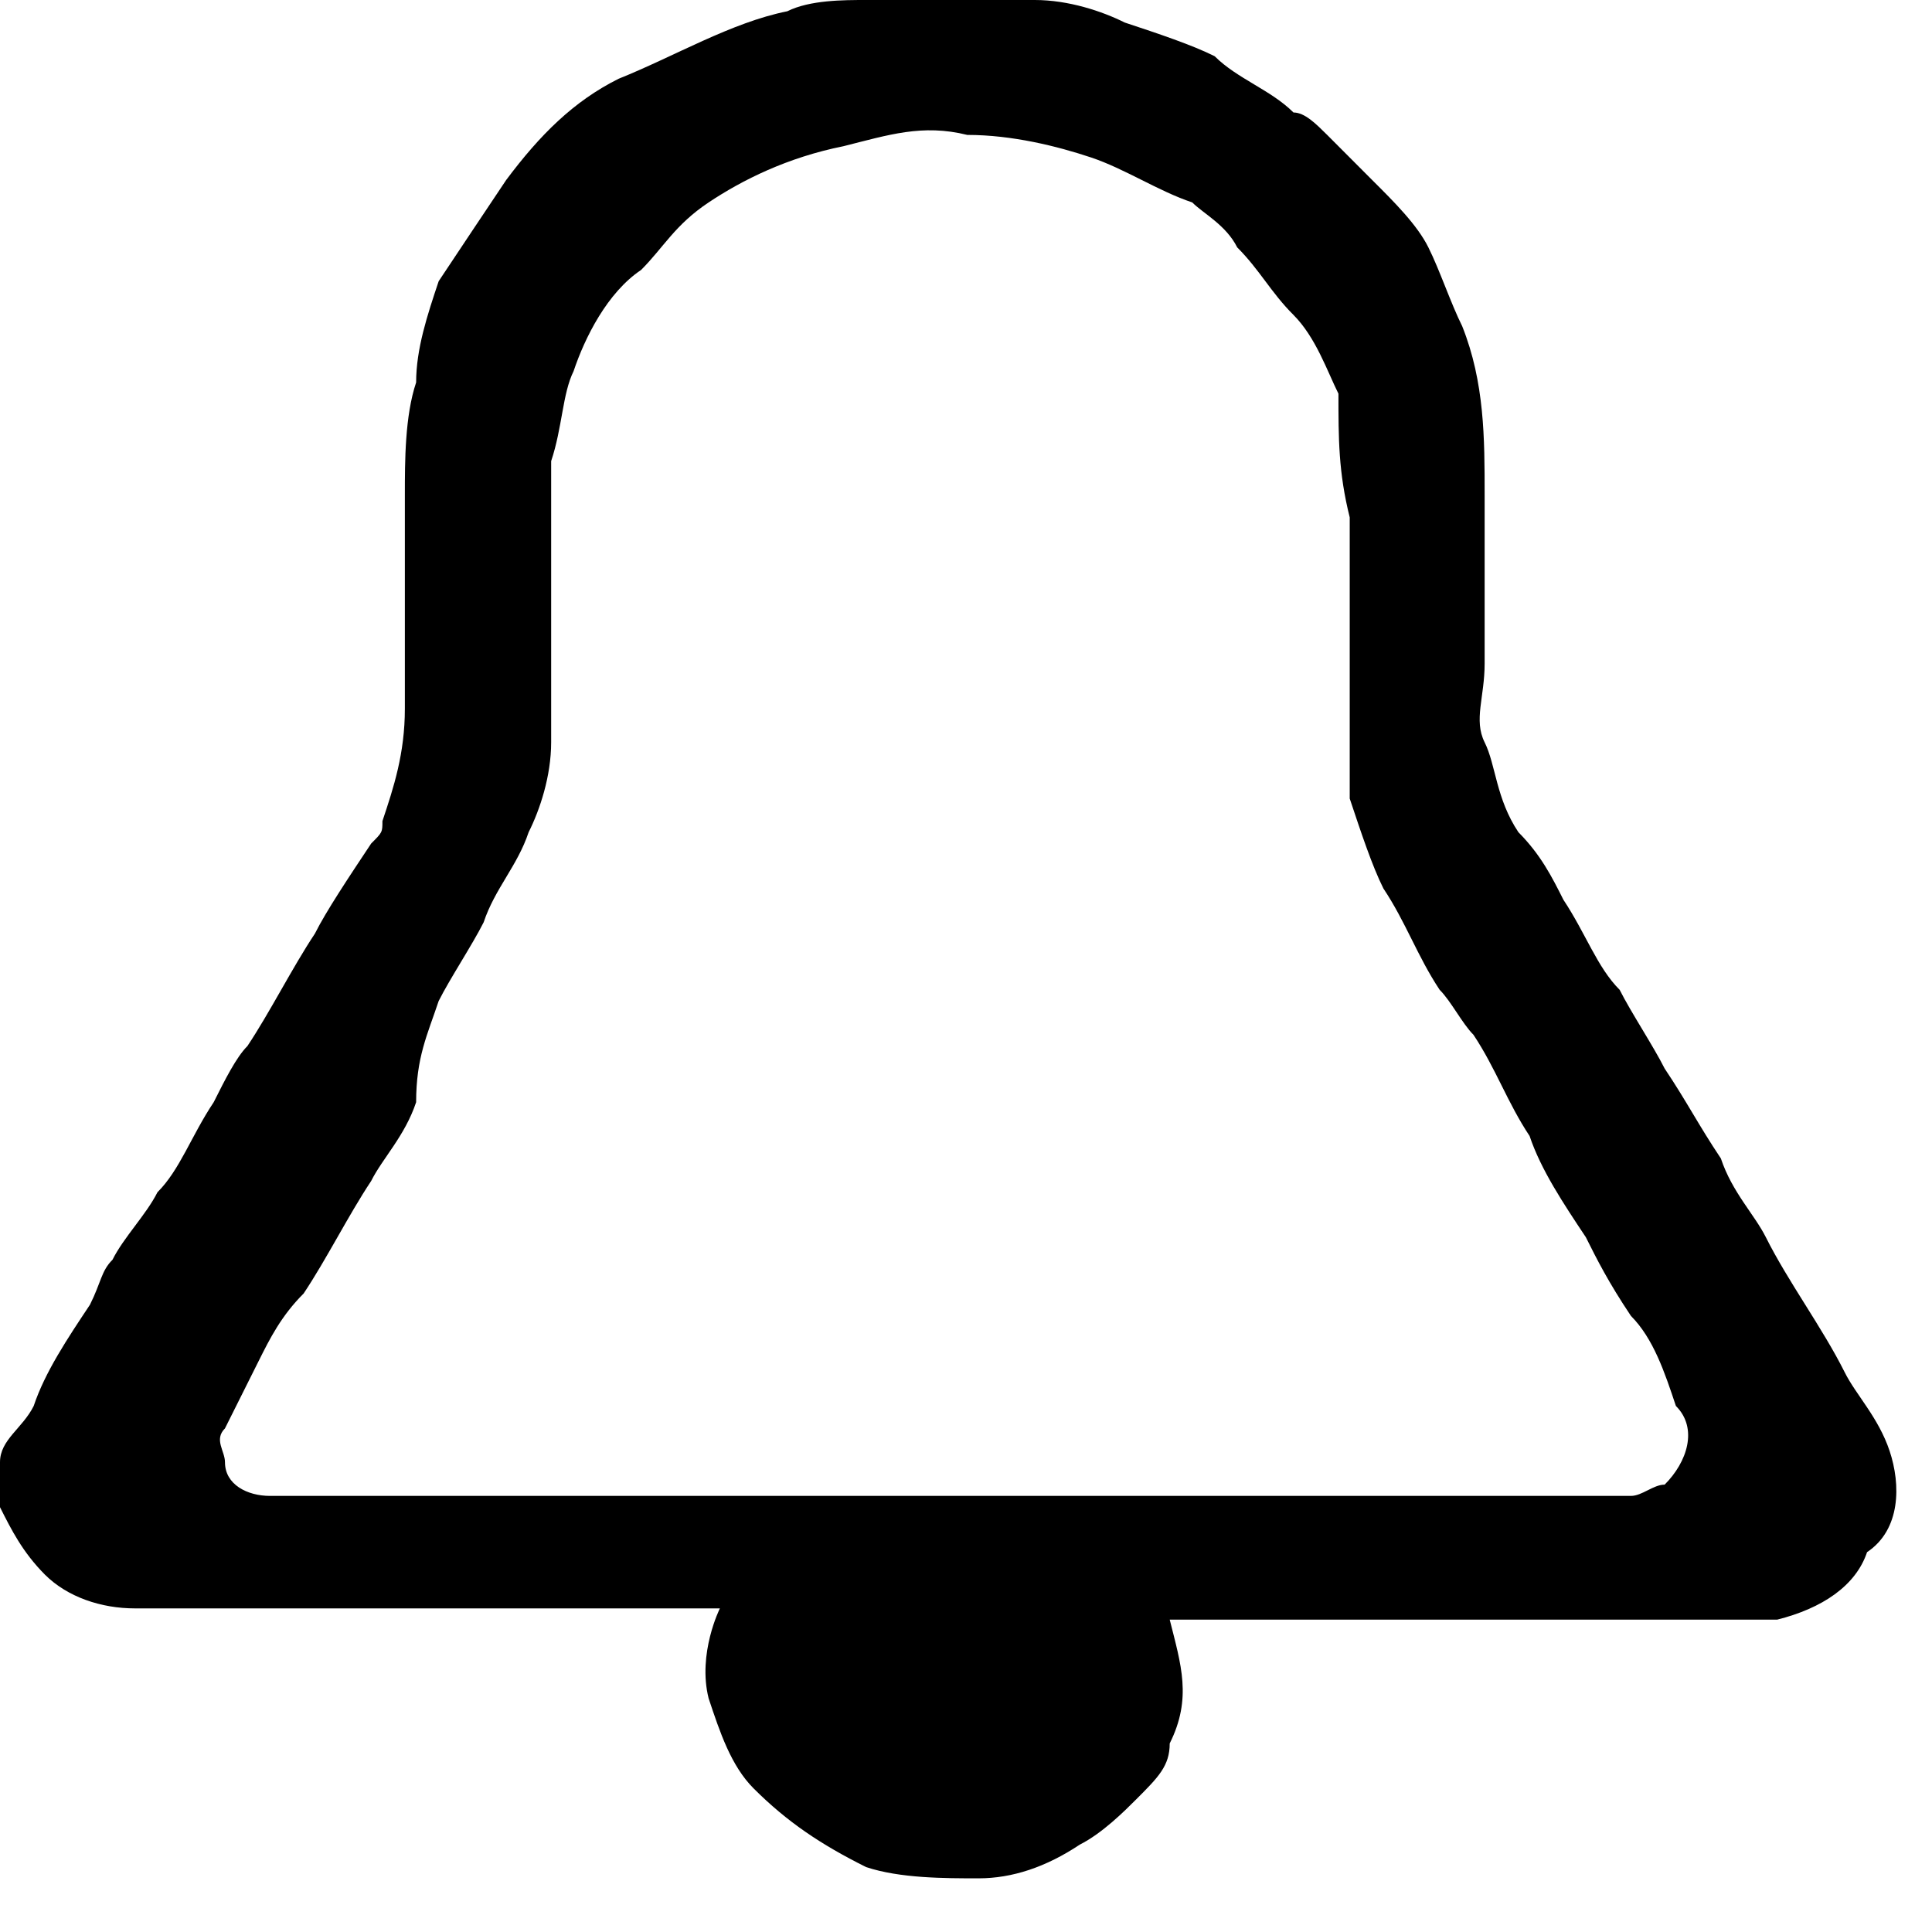 <?xml version="1.0" encoding="UTF-8"?>
<svg width="18px" height="18px" viewBox="0 0 18 18" version="1.1" xmlns="http://www.w3.org/2000/svg" xmlns:xlink="http://www.w3.org/1999/xlink">
    <g stroke="none" stroke-width="1" fill="none" fill-rule="evenodd">
        <g transform="translate(-936, -36)" fill="#000000" fill-rule="nonzero">
            <g transform="translate(936, 36)">
                <path d="M17.605,13.518 C17.5,13.204 17.29,12.994 17.186,12.784 C16.976,12.365 16.662,11.946 16.452,11.527 C16.347,11.317 16.138,11.108 16.033,10.793 C15.823,10.479 15.719,10.269 15.509,9.955 C15.404,9.746 15.195,9.431 15.09,9.222 C14.88,9.012 14.775,8.698 14.566,8.383 C14.461,8.174 14.356,7.964 14.147,7.754 C13.937,7.44 13.937,7.126 13.832,6.916 C13.728,6.707 13.832,6.497 13.832,6.183 C13.832,5.659 13.832,5.135 13.832,4.611 C13.832,4.087 13.832,3.563 13.623,3.039 C13.518,2.829 13.413,2.515 13.308,2.305 C13.204,2.096 12.994,1.886 12.784,1.677 C12.68,1.572 12.575,1.467 12.365,1.257 C12.26,1.153 12.156,1.048 12.051,1.048 C11.841,0.838 11.527,0.734 11.317,0.524 C11.108,0.419 10.793,0.314 10.479,0.21 C10.269,0.105 9.955,0 9.641,0 C9.117,0 8.593,0 8.069,0 C7.859,0 7.545,0 7.335,0.105 C6.811,0.21 6.287,0.524 5.763,0.734 C5.344,0.943 5.03,1.257 4.716,1.677 C4.506,1.991 4.296,2.305 4.087,2.62 C3.982,2.934 3.877,3.249 3.877,3.563 C3.772,3.877 3.772,4.296 3.772,4.611 C3.772,5.24 3.772,5.973 3.772,6.602 C3.772,7.021 3.668,7.335 3.563,7.65 C3.563,7.754 3.563,7.754 3.458,7.859 C3.249,8.174 3.039,8.488 2.934,8.698 C2.725,9.012 2.515,9.431 2.305,9.746 C2.201,9.85 2.096,10.06 1.991,10.269 C1.781,10.584 1.677,10.898 1.467,11.108 C1.362,11.317 1.153,11.527 1.048,11.737 C0.943,11.841 0.943,11.946 0.838,12.156 C0.629,12.47 0.419,12.784 0.314,13.099 C0.21,13.308 0,13.413 0,13.623 C0,13.728 0,13.937 0,14.042 C0.105,14.251 0.21,14.461 0.419,14.671 C0.629,14.88 0.943,14.985 1.257,14.985 C2.934,14.985 4.716,14.985 6.392,14.985 C6.497,14.985 6.707,14.985 6.707,14.985 C6.707,14.985 6.497,15.404 6.602,15.823 C6.707,16.138 6.811,16.452 7.021,16.662 C7.335,16.976 7.65,17.186 8.069,17.395 C8.383,17.5 8.802,17.5 9.117,17.5 C9.431,17.5 9.746,17.395 10.06,17.186 C10.269,17.081 10.479,16.871 10.584,16.766 C10.793,16.557 10.898,16.452 10.898,16.243 C11.108,15.823 11.003,15.509 10.898,15.09 C11.003,15.09 11.108,15.09 11.108,15.09 C12.784,15.09 14.566,15.09 16.243,15.09 C16.347,15.09 16.452,15.09 16.557,15.09 C16.976,14.985 17.29,14.775 17.395,14.461 C17.71,14.251 17.71,13.832 17.605,13.518 Z M15.509,13.832 C15.404,13.832 15.299,13.937 15.195,13.937 C13.099,13.937 11.003,13.937 8.907,13.937 C6.811,13.937 4.611,13.937 2.515,13.937 C2.305,13.937 2.096,13.832 2.096,13.623 C2.096,13.518 1.991,13.413 2.096,13.308 C2.201,13.099 2.305,12.889 2.41,12.68 C2.515,12.47 2.62,12.26 2.829,12.051 C3.039,11.737 3.249,11.317 3.458,11.003 C3.563,10.793 3.772,10.584 3.877,10.269 C3.877,9.85 3.982,9.641 4.087,9.326 C4.192,9.117 4.401,8.802 4.506,8.593 C4.611,8.278 4.82,8.069 4.925,7.754 C5.03,7.545 5.135,7.231 5.135,6.916 C5.135,6.183 5.135,5.554 5.135,4.82 C5.135,4.611 5.135,4.506 5.135,4.296 C5.24,3.982 5.24,3.668 5.344,3.458 C5.449,3.144 5.659,2.725 5.973,2.515 C6.183,2.305 6.287,2.096 6.602,1.886 C6.916,1.677 7.335,1.467 7.859,1.362 C8.278,1.257 8.593,1.153 9.012,1.257 C9.431,1.257 9.85,1.362 10.165,1.467 C10.479,1.572 10.793,1.781 11.108,1.886 C11.213,1.991 11.422,2.096 11.527,2.305 C11.737,2.515 11.841,2.725 12.051,2.934 C12.26,3.144 12.365,3.458 12.47,3.668 C12.47,4.087 12.47,4.401 12.575,4.82 C12.575,5.554 12.575,6.183 12.575,6.916 C12.575,7.126 12.575,7.231 12.575,7.44 C12.68,7.754 12.784,8.069 12.889,8.278 C13.099,8.593 13.204,8.907 13.413,9.222 C13.518,9.326 13.623,9.536 13.728,9.641 C13.937,9.955 14.042,10.269 14.251,10.584 C14.251,10.584 14.251,10.584 14.251,10.584 C14.356,10.898 14.566,11.213 14.775,11.527 C14.88,11.737 14.985,11.946 15.195,12.26 C15.404,12.47 15.509,12.784 15.614,13.099 C15.823,13.308 15.719,13.623 15.509,13.832 Z"></path>
            </g>
        </g>
    </g>
</svg>